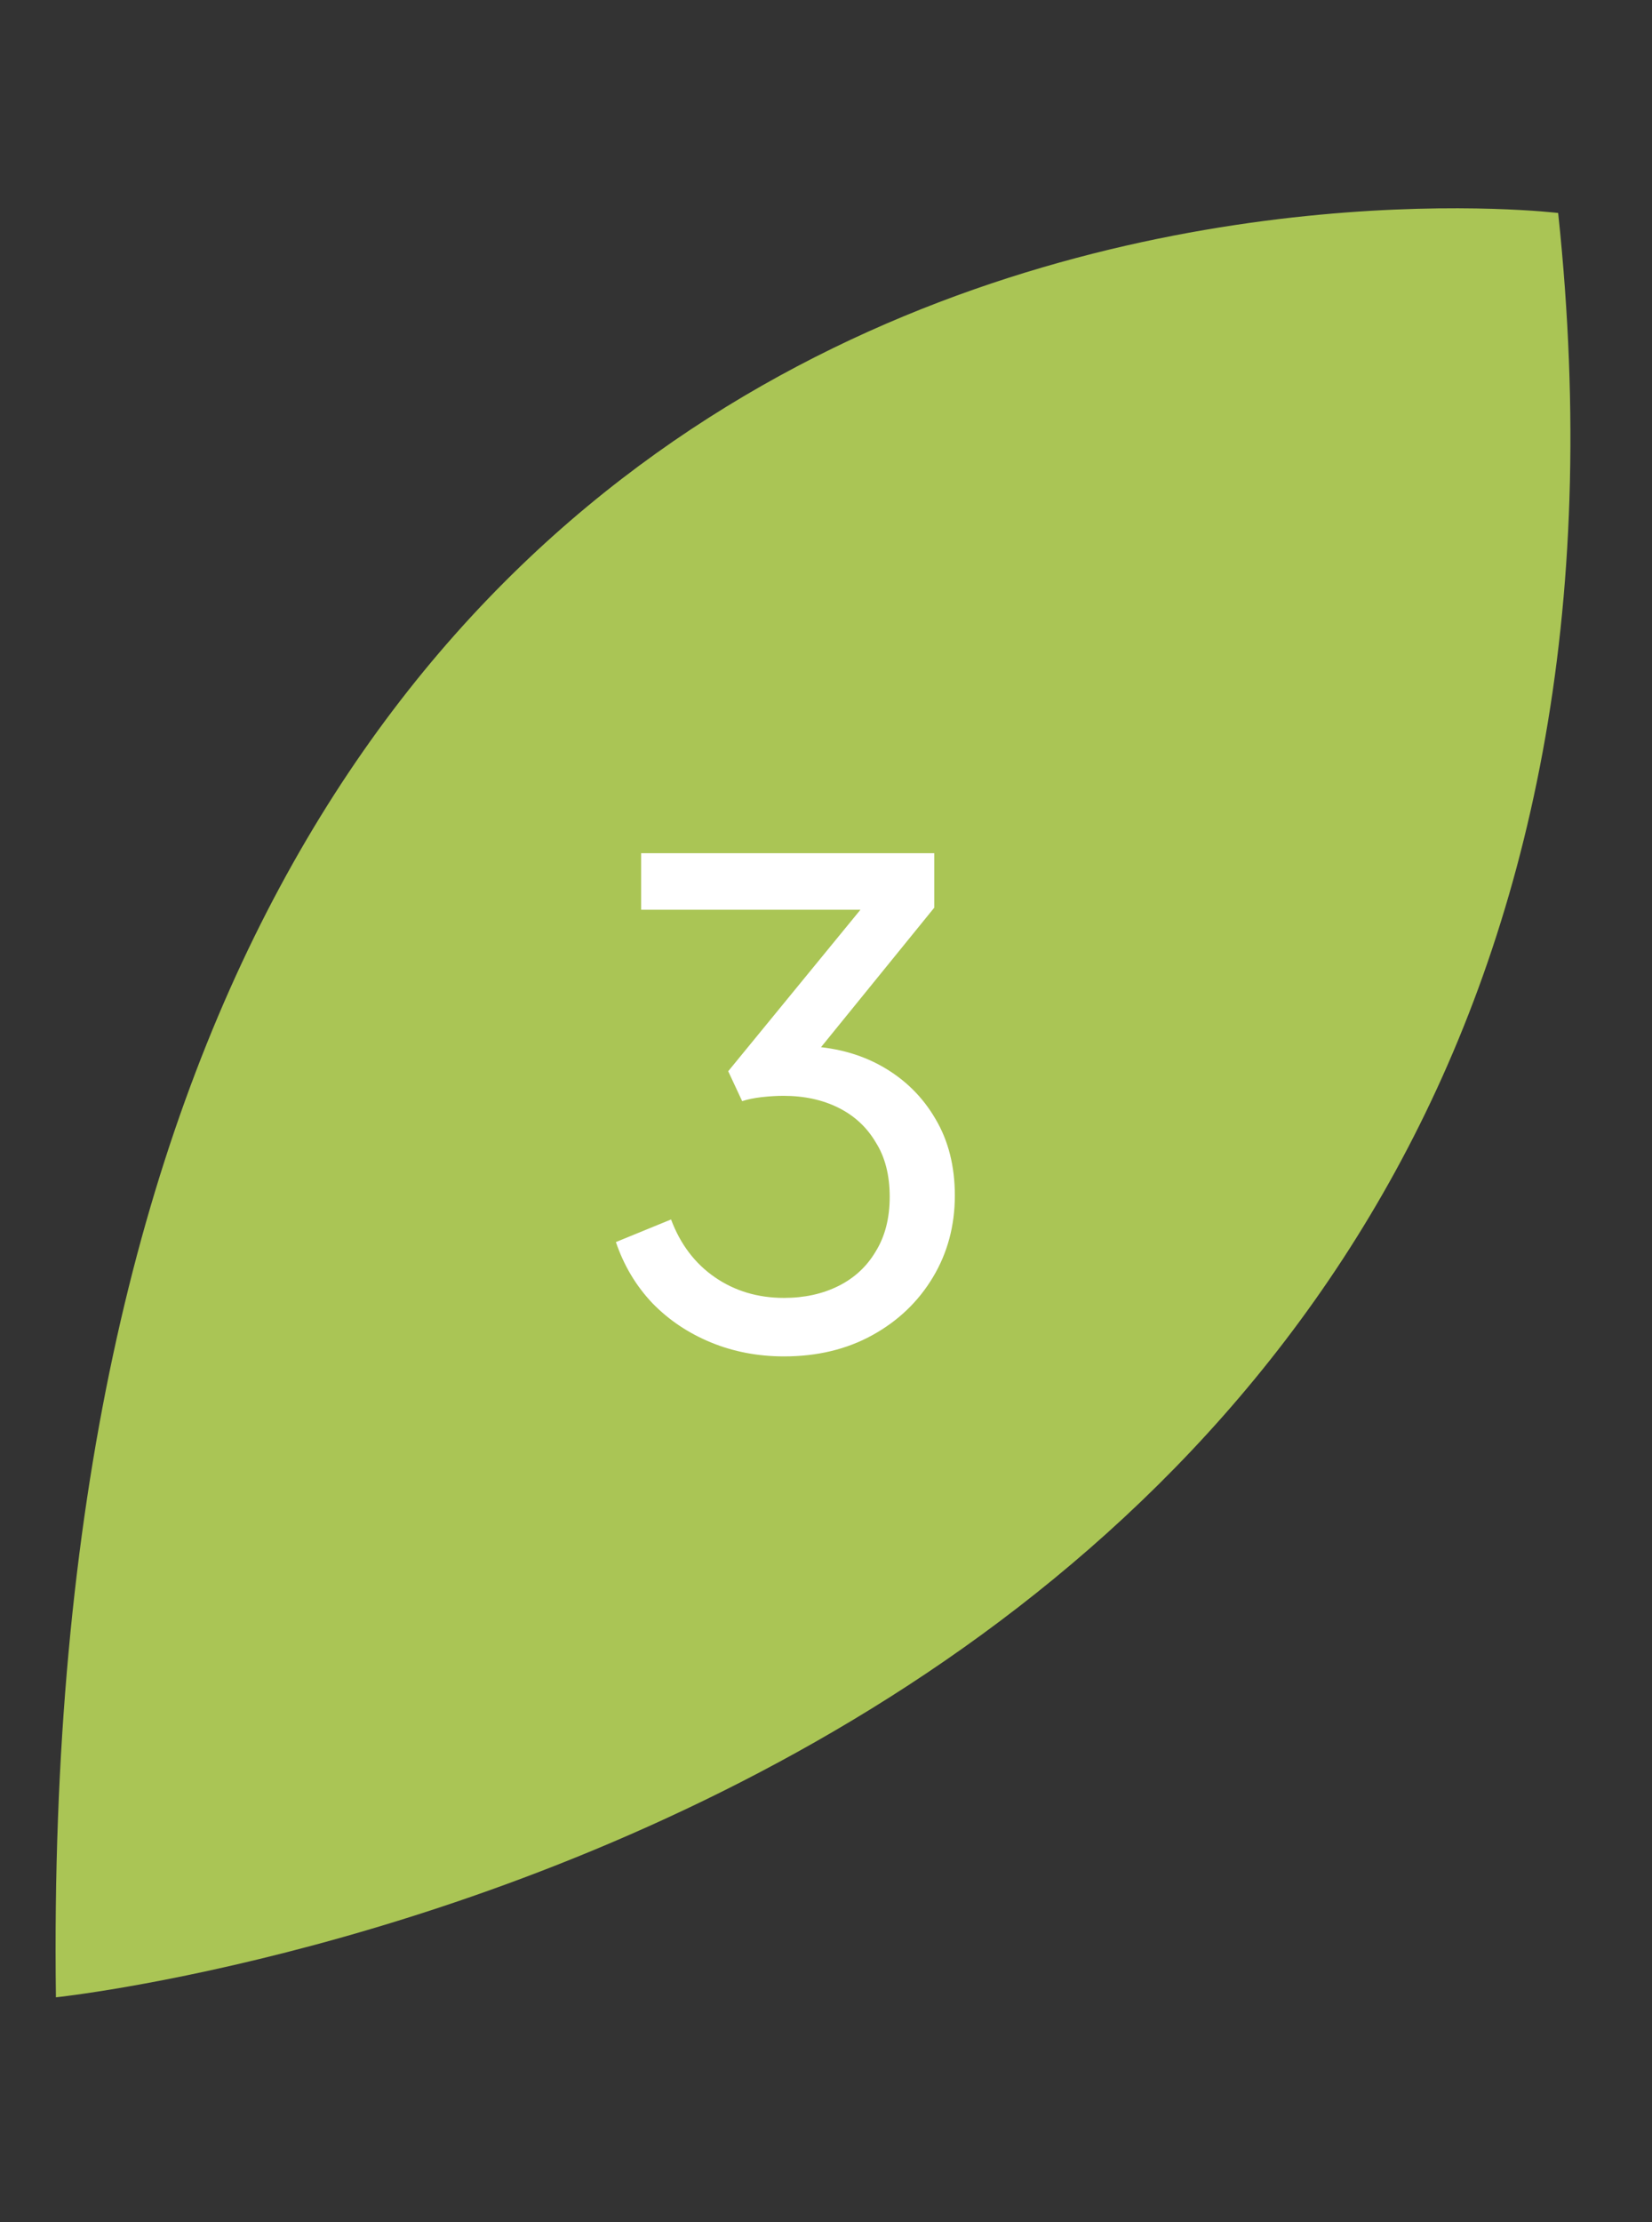 <svg xmlns="http://www.w3.org/2000/svg" width="87" height="117" viewBox="0 0 87 117" fill="none"><rect x="0" y="0" width="87" height="117" fill="#333333" stroke="none"/><path d="M2.945 105.167C2.945 105.167 91.06 95.981 82.058 11.215C82.058 11.215 1.587 1.413 2.945 105.167Z" fill="#AAC555"></path><path d="M41.29 71.42C39.913 71.42 38.63 71.175 37.44 70.685C36.25 70.195 35.223 69.507 34.36 68.62C33.497 67.71 32.855 66.637 32.435 65.4L35.34 64.21C35.83 65.517 36.6 66.532 37.65 67.255C38.7 67.978 39.913 68.34 41.29 68.34C42.363 68.34 43.32 68.13 44.16 67.71C45 67.29 45.653 66.683 46.12 65.89C46.61 65.097 46.855 64.14 46.855 63.02C46.855 61.877 46.61 60.92 46.12 60.15C45.653 59.357 45 58.75 44.16 58.33C43.32 57.91 42.352 57.7 41.255 57.7C40.905 57.7 40.52 57.723 40.1 57.77C39.703 57.817 39.365 57.887 39.085 57.98L38.35 56.405L45.315 47.9H33.765V44.925H49.2V47.795L42.55 55.985L42.34 55.075C43.903 55.122 45.28 55.483 46.47 56.16C47.66 56.837 48.593 57.758 49.27 58.925C49.947 60.068 50.285 61.41 50.285 62.95C50.285 64.537 49.9 65.972 49.13 67.255C48.36 68.538 47.298 69.553 45.945 70.3C44.592 71.047 43.04 71.42 41.29 71.42Z" fill="white"></path></svg>